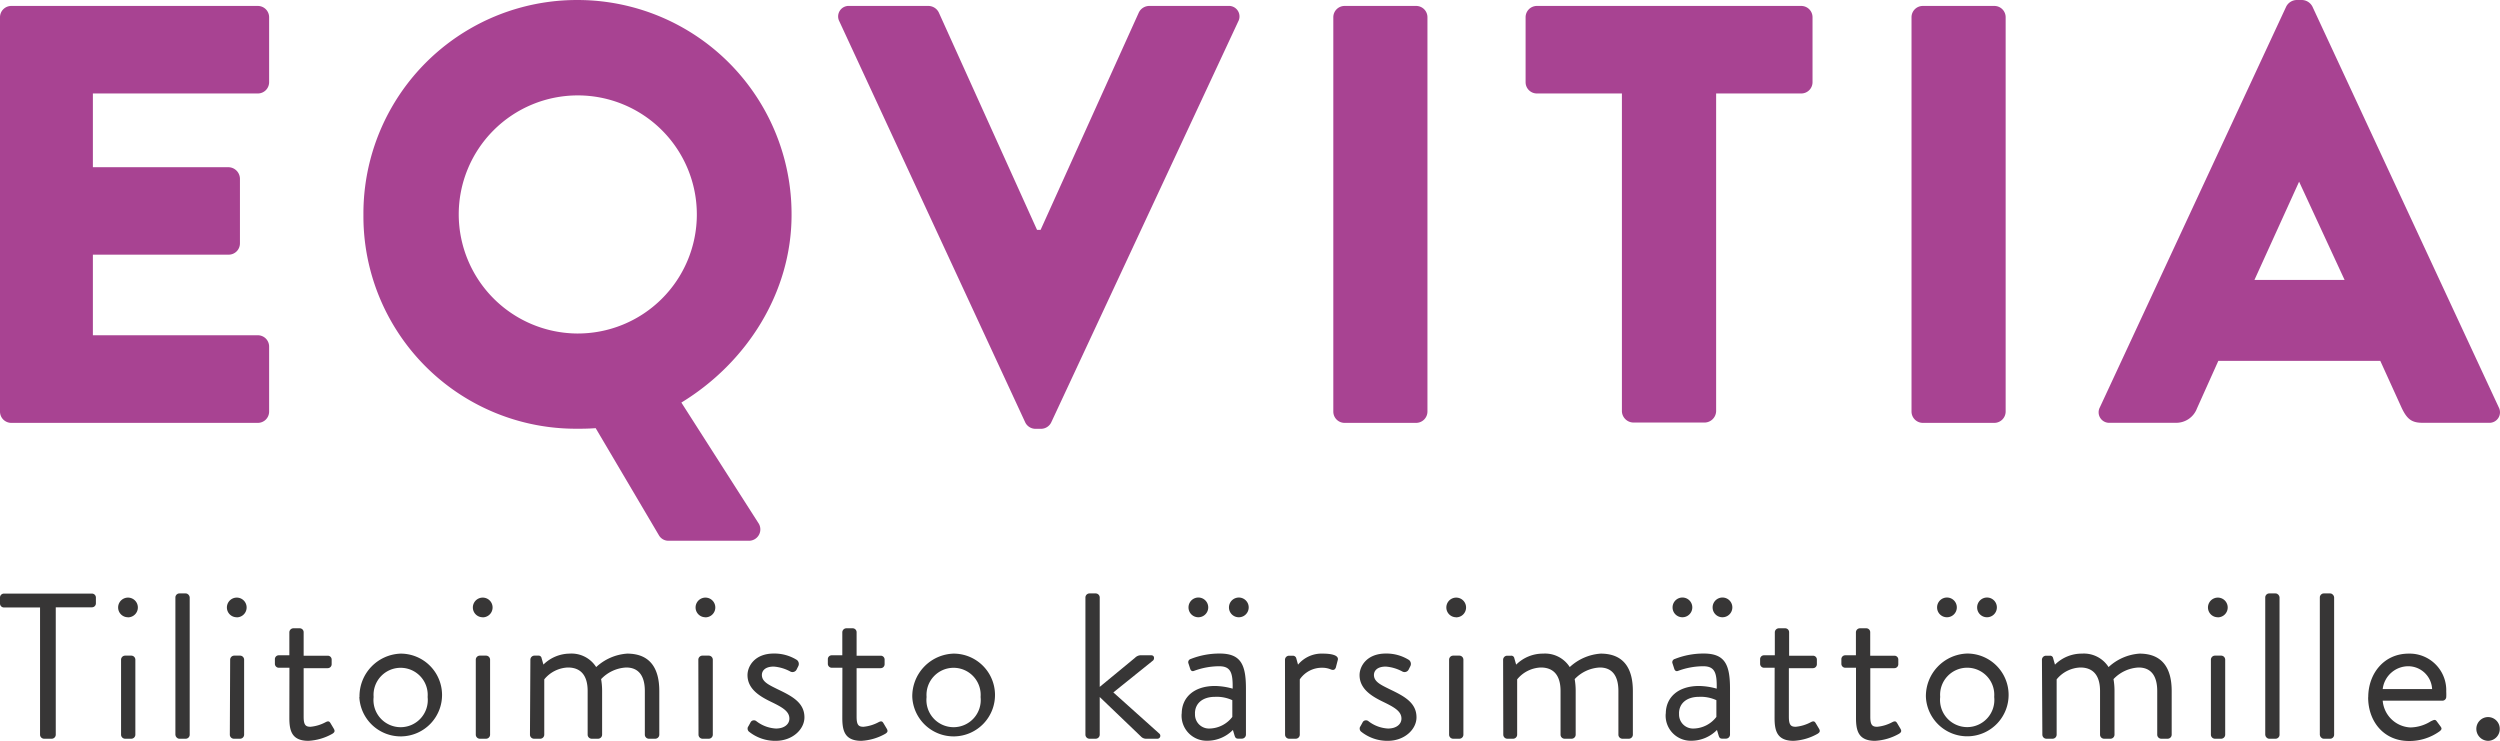 <svg xmlns="http://www.w3.org/2000/svg" width="105.49mm" height="31.26mm" viewBox="0 0 299.03 88.61"><defs><style>.\30 f0cd96c-58fe-423b-9913-6c1690146b99{fill:#a84392;}.\39 b2a850d-6202-4024-a97c-6f86ee0eb9d2{fill:#373636;}</style></defs><title>eqvitia-logo-02</title><g id="991bf8c4-67d7-48d5-b990-c159b33dca74" data-name="Layer 2"><g id="b6812d6b-467e-4d94-b3b5-d54f0fe79d9d" data-name="Layer 1"><path class="0f0cd96c-58fe-423b-9913-6c1690146b99" d="M0,2.07A1.35,1.35,0,0,1,1.35.71H30.84a1.35,1.35,0,0,1,1.35,1.35V9.83a1.35,1.35,0,0,1-1.35,1.35H11.11V20H27.35a1.4,1.4,0,0,1,1.35,1.35v7.76a1.35,1.35,0,0,1-1.35,1.35H11.11V40.1H30.84a1.35,1.35,0,0,1,1.35,1.36v7.76a1.35,1.35,0,0,1-1.35,1.36H1.35A1.35,1.35,0,0,1,0,49.22Z"/><path class="0f0cd96c-58fe-423b-9913-6c1690146b99" d="M69,39.89A14.24,14.24,0,1,0,54.87,25.71,14.27,14.27,0,0,0,69,39.89M69,0A25.6,25.6,0,0,1,94.68,25.71c0,9.26-5.34,17.66-13.18,22.44L90.7,62.54a1.36,1.36,0,0,1-1.14,2.14H79.94A1.31,1.31,0,0,1,78.8,64L71.25,51.21c-.85.07-1.71.07-2.21.07A25.41,25.41,0,0,1,43.47,25.71,25.54,25.54,0,0,1,69,0"/><path class="0f0cd96c-58fe-423b-9913-6c1690146b99" d="M100.4,2.56A1.26,1.26,0,0,1,101.61.71h9.47a1.4,1.4,0,0,1,1.21.78l11.75,26h.43l11.75-26a1.4,1.4,0,0,1,1.21-.78h9.47a1.26,1.26,0,0,1,1.21,1.85L125.75,50.5a1.36,1.36,0,0,1-1.21.79h-.71a1.36,1.36,0,0,1-1.21-.79Z"/><path class="0f0cd96c-58fe-423b-9913-6c1690146b99" d="M160.84.71h8.55a1.35,1.35,0,0,1,1.35,1.35V49.22a1.36,1.36,0,0,1-1.36,1.36h-8.55a1.35,1.35,0,0,1-1.35-1.35V2.07A1.35,1.35,0,0,1,160.84.71Z"/><path class="0f0cd96c-58fe-423b-9913-6c1690146b99" d="M194,11.18H183.83a1.35,1.35,0,0,1-1.35-1.35V2.07A1.35,1.35,0,0,1,183.83.71h31.62a1.35,1.35,0,0,1,1.35,1.35V9.83a1.35,1.35,0,0,1-1.35,1.35H205.27v38a1.4,1.4,0,0,1-1.35,1.36h-8.55A1.4,1.4,0,0,1,194,49.22Z"/><path class="0f0cd96c-58fe-423b-9913-6c1690146b99" d="M230,.71h8.55a1.35,1.35,0,0,1,1.35,1.35V49.22a1.36,1.36,0,0,1-1.36,1.36H230a1.36,1.36,0,0,1-1.36-1.36V2.07A1.35,1.35,0,0,1,230,.71Z"/><path class="0f0cd96c-58fe-423b-9913-6c1690146b99" d="M280.44,33.48,275,21.73H275l-5.34,11.75ZM251.17,48.72,273.46.78A1.45,1.45,0,0,1,274.67,0h.71a1.45,1.45,0,0,1,1.21.78l22.29,47.94a1.26,1.26,0,0,1-1.21,1.85h-7.91c-1.28,0-1.85-.43-2.49-1.78l-2.56-5.63H265.34l-2.56,5.7a2.65,2.65,0,0,1-2.57,1.71h-7.83a1.26,1.26,0,0,1-1.21-1.85"/><path class="9b2a850d-6202-4024-a97c-6f86ee0eb9d2" d="M4.79,87.89a.49.49,0,0,0,.47.47h.94a.49.49,0,0,0,.47-.47V72.64H11a.47.47,0,0,0,.47-.47v-.72A.47.47,0,0,0,11,71H.47a.47.47,0,0,0-.47.47v.72a.47.47,0,0,0,.47.47H4.79Z"/><path class="9b2a850d-6202-4024-a97c-6f86ee0eb9d2" d="M14.48,87.89a.49.49,0,0,0,.47.47h.77a.49.49,0,0,0,.47-.47v-9a.49.49,0,0,0-.47-.47h-.77a.49.49,0,0,0-.47.47Zm.82-14.05a1.18,1.18,0,1,0-1.17-1.17A1.17,1.17,0,0,0,15.29,73.83Z"/><rect class="9b2a850d-6202-4024-a97c-6f86ee0eb9d2" x="20.98" y="70.98" width="1.71" height="17.38" rx="0.47" ry="0.47"/><path class="9b2a850d-6202-4024-a97c-6f86ee0eb9d2" d="M27.49,87.89a.49.49,0,0,0,.47.47h.77a.49.49,0,0,0,.47-.47v-9a.49.49,0,0,0-.47-.47H28a.49.49,0,0,0-.47.47Zm.82-14.05a1.18,1.18,0,1,0-1.17-1.17A1.17,1.17,0,0,0,28.3,73.83Z"/><path class="9b2a850d-6202-4024-a97c-6f86ee0eb9d2" d="M34.61,85.88c0,1.54.3,2.73,2.28,2.73a6.49,6.49,0,0,0,2.86-.84c.27-.17.35-.32.17-.62l-.37-.62c-.12-.2-.22-.35-.6-.15a4.74,4.74,0,0,1-1.81.55c-.57,0-.82-.2-.82-1.19V79.92H39.2a.47.47,0,0,0,.47-.47V78.9a.46.46,0,0,0-.47-.47H36.32V75.62a.47.47,0,0,0-.45-.47l-.79,0a.49.49,0,0,0-.47.47v2.76H33.35a.46.46,0,0,0-.47.47v.55a.47.47,0,0,0,.47.47h1.27Z"/><path class="9b2a850d-6202-4024-a97c-6f86ee0eb9d2" d="M44.69,83.37a3.24,3.24,0,1,1,6.46,0,3.25,3.25,0,1,1-6.46,0Zm-1.71,0a4.95,4.95,0,1,0,4.94-5.19A5.1,5.1,0,0,0,43,83.37Z"/><path class="9b2a850d-6202-4024-a97c-6f86ee0eb9d2" d="M56.91,87.89a.49.49,0,0,0,.47.47h.77a.49.49,0,0,0,.47-.47v-9a.49.49,0,0,0-.47-.47h-.77a.49.49,0,0,0-.47.47Zm.82-14.05a1.18,1.18,0,1,0-1.17-1.17A1.17,1.17,0,0,0,57.73,73.83Z"/><path class="9b2a850d-6202-4024-a97c-6f86ee0eb9d2" d="M63.39,87.89a.49.49,0,0,0,.47.47h.77a.49.49,0,0,0,.47-.47V81.26a3.84,3.84,0,0,1,2.83-1.42c1.51,0,2.36.92,2.36,2.81v5.24a.49.49,0,0,0,.47.47h.79a.49.49,0,0,0,.47-.47V82.65a8.11,8.11,0,0,0-.12-1.42,4.44,4.44,0,0,1,3-1.39c1.44,0,2.23.94,2.23,2.81v5.24a.49.49,0,0,0,.47.47h.79a.49.49,0,0,0,.47-.47V82.65c0-2.58-1-4.47-3.85-4.47a6.06,6.06,0,0,0-3.7,1.61,3.49,3.49,0,0,0-3.18-1.61A4.53,4.53,0,0,0,65,79.49l-.22-.77a.36.36,0,0,0-.4-.3h-.47a.49.49,0,0,0-.47.47Z"/><path class="9b2a850d-6202-4024-a97c-6f86ee0eb9d2" d="M83.55,87.89a.49.49,0,0,0,.47.47h.77a.49.49,0,0,0,.47-.47v-9a.49.49,0,0,0-.47-.47H84a.49.49,0,0,0-.47.47Zm.82-14.05a1.18,1.18,0,1,0-1.17-1.17A1.17,1.17,0,0,0,84.37,73.83Z"/><path class="9b2a850d-6202-4024-a97c-6f86ee0eb9d2" d="M89.56,87.49a5,5,0,0,0,3.23,1.12c2,0,3.43-1.37,3.43-2.81,0-1.79-1.54-2.56-3.25-3.38-1-.5-1.84-.87-1.84-1.69,0-.42.3-1,1.42-1a4.94,4.94,0,0,1,2,.6.55.55,0,0,0,.72-.22l.2-.4a.6.6,0,0,0-.15-.77,5.07,5.07,0,0,0-2.76-.77c-2.31,0-3.15,1.54-3.15,2.58,0,1.69,1.51,2.56,2.83,3.2s2.18,1.12,2.18,2c0,.67-.6,1.19-1.61,1.19a4.19,4.19,0,0,1-2.33-.87.46.46,0,0,0-.67.07c-.07.12-.25.47-.35.62A.49.49,0,0,0,89.56,87.49Z"/><path class="9b2a850d-6202-4024-a97c-6f86ee0eb9d2" d="M100.75,85.88c0,1.54.3,2.73,2.28,2.73a6.49,6.49,0,0,0,2.86-.84c.27-.17.35-.32.17-.62l-.37-.62c-.12-.2-.22-.35-.6-.15a4.74,4.74,0,0,1-1.81.55c-.57,0-.82-.2-.82-1.19V79.92h2.88a.47.47,0,0,0,.47-.47V78.9a.46.46,0,0,0-.47-.47h-2.88V75.62a.47.47,0,0,0-.45-.47l-.79,0a.49.49,0,0,0-.47.47v2.76H99.49a.46.46,0,0,0-.47.47v.55a.47.47,0,0,0,.47.47h1.27Z"/><path class="9b2a850d-6202-4024-a97c-6f86ee0eb9d2" d="M110.83,83.37a3.24,3.24,0,1,1,6.46,0,3.25,3.25,0,1,1-6.46,0Zm-1.71,0a4.95,4.95,0,1,0,4.94-5.19A5.1,5.1,0,0,0,109.12,83.37Z"/><path class="9b2a850d-6202-4024-a97c-6f86ee0eb9d2" d="M129.83,87.89a.49.49,0,0,0,.47.47h.77a.49.49,0,0,0,.47-.47V83.37l5,4.79a.84.84,0,0,0,.5.2h1.37a.35.35,0,0,0,.25-.62l-5.49-4.92L137.92,79c.17-.15.2-.62-.22-.62h-1.34a1,1,0,0,0-.6.3l-4.22,3.48V71.45a.49.49,0,0,0-.47-.47h-.77a.49.49,0,0,0-.47.47Z"/><path class="9b2a850d-6202-4024-a97c-6f86ee0eb9d2" d="M143.33,73.83a1.18,1.18,0,1,0-1.17-1.17A1.17,1.17,0,0,0,143.33,73.83Zm4.79,0A1.18,1.18,0,1,0,147,72.67,1.17,1.17,0,0,0,148.13,73.83Zm-5.19,11.52c0-1.29,1-2,2.38-2a4.44,4.44,0,0,1,2.09.4v2a3.52,3.52,0,0,1-2.73,1.39A1.67,1.67,0,0,1,142.94,85.35Zm-1.59,0a3,3,0,0,0,3.05,3.25,4.3,4.3,0,0,0,3.08-1.29l.2.67c.07.22.15.37.42.37h.47a.49.49,0,0,0,.47-.47V82.37c0-2.9-.62-4.2-3.15-4.2a9.33,9.33,0,0,0-3.45.65.4.4,0,0,0-.27.55l.2.62c.07.22.22.35.47.25a8.73,8.73,0,0,1,3-.55c1.42,0,1.64.84,1.61,2.68a8.16,8.16,0,0,0-2.11-.32C142.76,82.05,141.35,83.47,141.35,85.35Z"/><path class="9b2a850d-6202-4024-a97c-6f86ee0eb9d2" d="M153.71,87.89a.49.49,0,0,0,.47.47H155a.49.49,0,0,0,.47-.47V81.26a3.19,3.19,0,0,1,2.71-1.39,2.56,2.56,0,0,1,1,.2c.25.1.47.1.6-.22L160,79c.25-.7-1-.82-1.74-.82a3.67,3.67,0,0,0-3,1.32l-.2-.72a.42.42,0,0,0-.42-.35h-.47a.49.49,0,0,0-.47.47Z"/><path class="9b2a850d-6202-4024-a97c-6f86ee0eb9d2" d="M162.78,87.49A5,5,0,0,0,166,88.61c2,0,3.43-1.37,3.43-2.81,0-1.79-1.54-2.56-3.25-3.38-1-.5-1.84-.87-1.84-1.69,0-.42.3-1,1.42-1a4.94,4.94,0,0,1,2,.6.55.55,0,0,0,.72-.22l.2-.4a.6.6,0,0,0-.15-.77,5.07,5.07,0,0,0-2.76-.77c-2.31,0-3.15,1.54-3.15,2.58,0,1.69,1.51,2.56,2.83,3.2s2.18,1.12,2.18,2c0,.67-.6,1.19-1.61,1.19a4.19,4.19,0,0,1-2.33-.87.46.46,0,0,0-.67.07c-.07.12-.25.47-.35.62A.49.49,0,0,0,162.78,87.49Z"/><path class="9b2a850d-6202-4024-a97c-6f86ee0eb9d2" d="M173.33,87.89a.49.49,0,0,0,.47.47h.77a.49.49,0,0,0,.47-.47v-9a.49.49,0,0,0-.47-.47h-.77a.49.49,0,0,0-.47.47Zm.82-14.05A1.18,1.18,0,1,0,173,72.67,1.17,1.17,0,0,0,174.15,73.83Z"/><path class="9b2a850d-6202-4024-a97c-6f86ee0eb9d2" d="M179.81,87.89a.49.49,0,0,0,.47.47H181a.49.49,0,0,0,.47-.47V81.26a3.84,3.84,0,0,1,2.83-1.42c1.51,0,2.36.92,2.36,2.81v5.24a.49.49,0,0,0,.47.47H188a.49.49,0,0,0,.47-.47V82.65a8.11,8.11,0,0,0-.12-1.42,4.44,4.44,0,0,1,3-1.39c1.44,0,2.23.94,2.23,2.81v5.24a.49.49,0,0,0,.47.47h.79a.49.49,0,0,0,.47-.47V82.65c0-2.58-1-4.47-3.85-4.47a6.06,6.06,0,0,0-3.7,1.61,3.49,3.49,0,0,0-3.18-1.61,4.53,4.53,0,0,0-3.23,1.32l-.22-.77a.36.36,0,0,0-.4-.3h-.47a.49.49,0,0,0-.47.47Z"/><path class="9b2a850d-6202-4024-a97c-6f86ee0eb9d2" d="M201.23,73.83a1.18,1.18,0,1,0-1.17-1.17A1.17,1.17,0,0,0,201.23,73.83Zm4.79,0a1.18,1.18,0,1,0-1.17-1.17A1.17,1.17,0,0,0,206,73.83Zm-5.19,11.52c0-1.29,1-2,2.38-2a4.44,4.44,0,0,1,2.09.4v2a3.52,3.52,0,0,1-2.73,1.39A1.67,1.67,0,0,1,200.84,85.35Zm-1.59,0a3,3,0,0,0,3.05,3.25,4.3,4.3,0,0,0,3.08-1.29l.2.67c.07.22.15.37.42.37h.47a.49.49,0,0,0,.47-.47V82.37c0-2.9-.62-4.2-3.15-4.2a9.33,9.33,0,0,0-3.45.65.4.4,0,0,0-.27.55l.2.62c.07.22.22.35.47.25a8.73,8.73,0,0,1,3-.55c1.42,0,1.64.84,1.61,2.68a8.16,8.16,0,0,0-2.11-.32C200.66,82.05,199.25,83.47,199.25,85.35Z"/><path class="9b2a850d-6202-4024-a97c-6f86ee0eb9d2" d="M212.26,85.88c0,1.54.3,2.73,2.28,2.73a6.49,6.49,0,0,0,2.86-.84c.27-.17.35-.32.17-.62l-.37-.62c-.12-.2-.22-.35-.6-.15a4.74,4.74,0,0,1-1.81.55c-.57,0-.82-.2-.82-1.19V79.92h2.88a.47.47,0,0,0,.47-.47V78.9a.46.46,0,0,0-.47-.47H214V75.62a.47.47,0,0,0-.45-.47l-.79,0a.49.49,0,0,0-.47.47v2.76H211a.46.46,0,0,0-.47.47v.55a.47.47,0,0,0,.47.47h1.27Z"/><path class="9b2a850d-6202-4024-a97c-6f86ee0eb9d2" d="M222,85.88c0,1.54.3,2.73,2.28,2.73a6.49,6.49,0,0,0,2.86-.84c.27-.17.35-.32.17-.62l-.37-.62c-.12-.2-.22-.35-.6-.15a4.74,4.74,0,0,1-1.81.55c-.57,0-.82-.2-.82-1.19V79.92h2.88a.47.47,0,0,0,.47-.47V78.9a.46.46,0,0,0-.47-.47H223.7V75.62a.47.47,0,0,0-.45-.47l-.79,0a.49.49,0,0,0-.47.47v2.76h-1.27a.46.46,0,0,0-.47.47v.55a.47.47,0,0,0,.47.47H222Z"/><path class="9b2a850d-6202-4024-a97c-6f86ee0eb9d2" d="M232.87,73.83a1.18,1.18,0,1,0-1.17-1.17A1.17,1.17,0,0,0,232.87,73.83Zm4.79,0a1.18,1.18,0,1,0-1.17-1.17A1.17,1.17,0,0,0,237.66,73.83Zm-5.59,9.53a3.24,3.24,0,1,1,6.46,0,3.25,3.25,0,1,1-6.46,0Zm-1.71,0a4.95,4.95,0,1,0,4.94-5.19A5.1,5.1,0,0,0,230.36,83.37Z"/><path class="9b2a850d-6202-4024-a97c-6f86ee0eb9d2" d="M244.29,87.89a.49.49,0,0,0,.47.47h.77a.49.49,0,0,0,.47-.47V81.26a3.84,3.84,0,0,1,2.83-1.42c1.51,0,2.36.92,2.36,2.81v5.24a.49.49,0,0,0,.47.47h.79a.49.49,0,0,0,.47-.47V82.65a8.12,8.12,0,0,0-.12-1.42,4.44,4.44,0,0,1,3-1.39c1.44,0,2.23.94,2.23,2.81v5.24a.49.49,0,0,0,.47.47h.79a.49.49,0,0,0,.47-.47V82.65c0-2.58-1-4.47-3.85-4.47a6.06,6.06,0,0,0-3.7,1.61,3.49,3.49,0,0,0-3.18-1.61,4.53,4.53,0,0,0-3.23,1.32l-.22-.77a.36.36,0,0,0-.4-.3h-.47a.49.49,0,0,0-.47.47Z"/><path class="9b2a850d-6202-4024-a97c-6f86ee0eb9d2" d="M264.45,87.89a.49.49,0,0,0,.47.47h.77a.49.49,0,0,0,.47-.47v-9a.49.49,0,0,0-.47-.47h-.77a.49.49,0,0,0-.47.47Zm.82-14.05a1.18,1.18,0,1,0-1.17-1.17A1.17,1.17,0,0,0,265.27,73.83Z"/><rect class="9b2a850d-6202-4024-a97c-6f86ee0eb9d2" x="270.95" y="70.98" width="1.71" height="17.38" rx="0.47" ry="0.47"/><rect class="9b2a850d-6202-4024-a97c-6f86ee0eb9d2" x="277.48" y="70.98" width="1.71" height="17.38" rx="0.47" ry="0.47"/><path class="9b2a850d-6202-4024-a97c-6f86ee0eb9d2" d="M285,82.42a3.09,3.09,0,0,1,3.13-2.73,2.87,2.87,0,0,1,2.78,2.73Zm-1.74,1c0,2.86,1.86,5.21,4.87,5.21a6.17,6.17,0,0,0,3.65-1.14c.37-.27.27-.42.1-.65l-.42-.57c-.2-.27-.35-.15-.7,0a4.72,4.72,0,0,1-2.46.74A3.49,3.49,0,0,1,285,83.81h7.15a.46.46,0,0,0,.45-.42,6.09,6.09,0,0,0,0-.67,4.38,4.38,0,0,0-4.49-4.54C285.13,78.18,283.27,80.59,283.27,83.39Z"/><path class="9b2a850d-6202-4024-a97c-6f86ee0eb9d2" d="M296.2,87.19a1.43,1.43,0,0,0,1.42,1.42A1.41,1.41,0,0,0,299,87.19a1.4,1.4,0,0,0-1.42-1.42A1.41,1.41,0,0,0,296.2,87.19Z"/></g></g></svg>